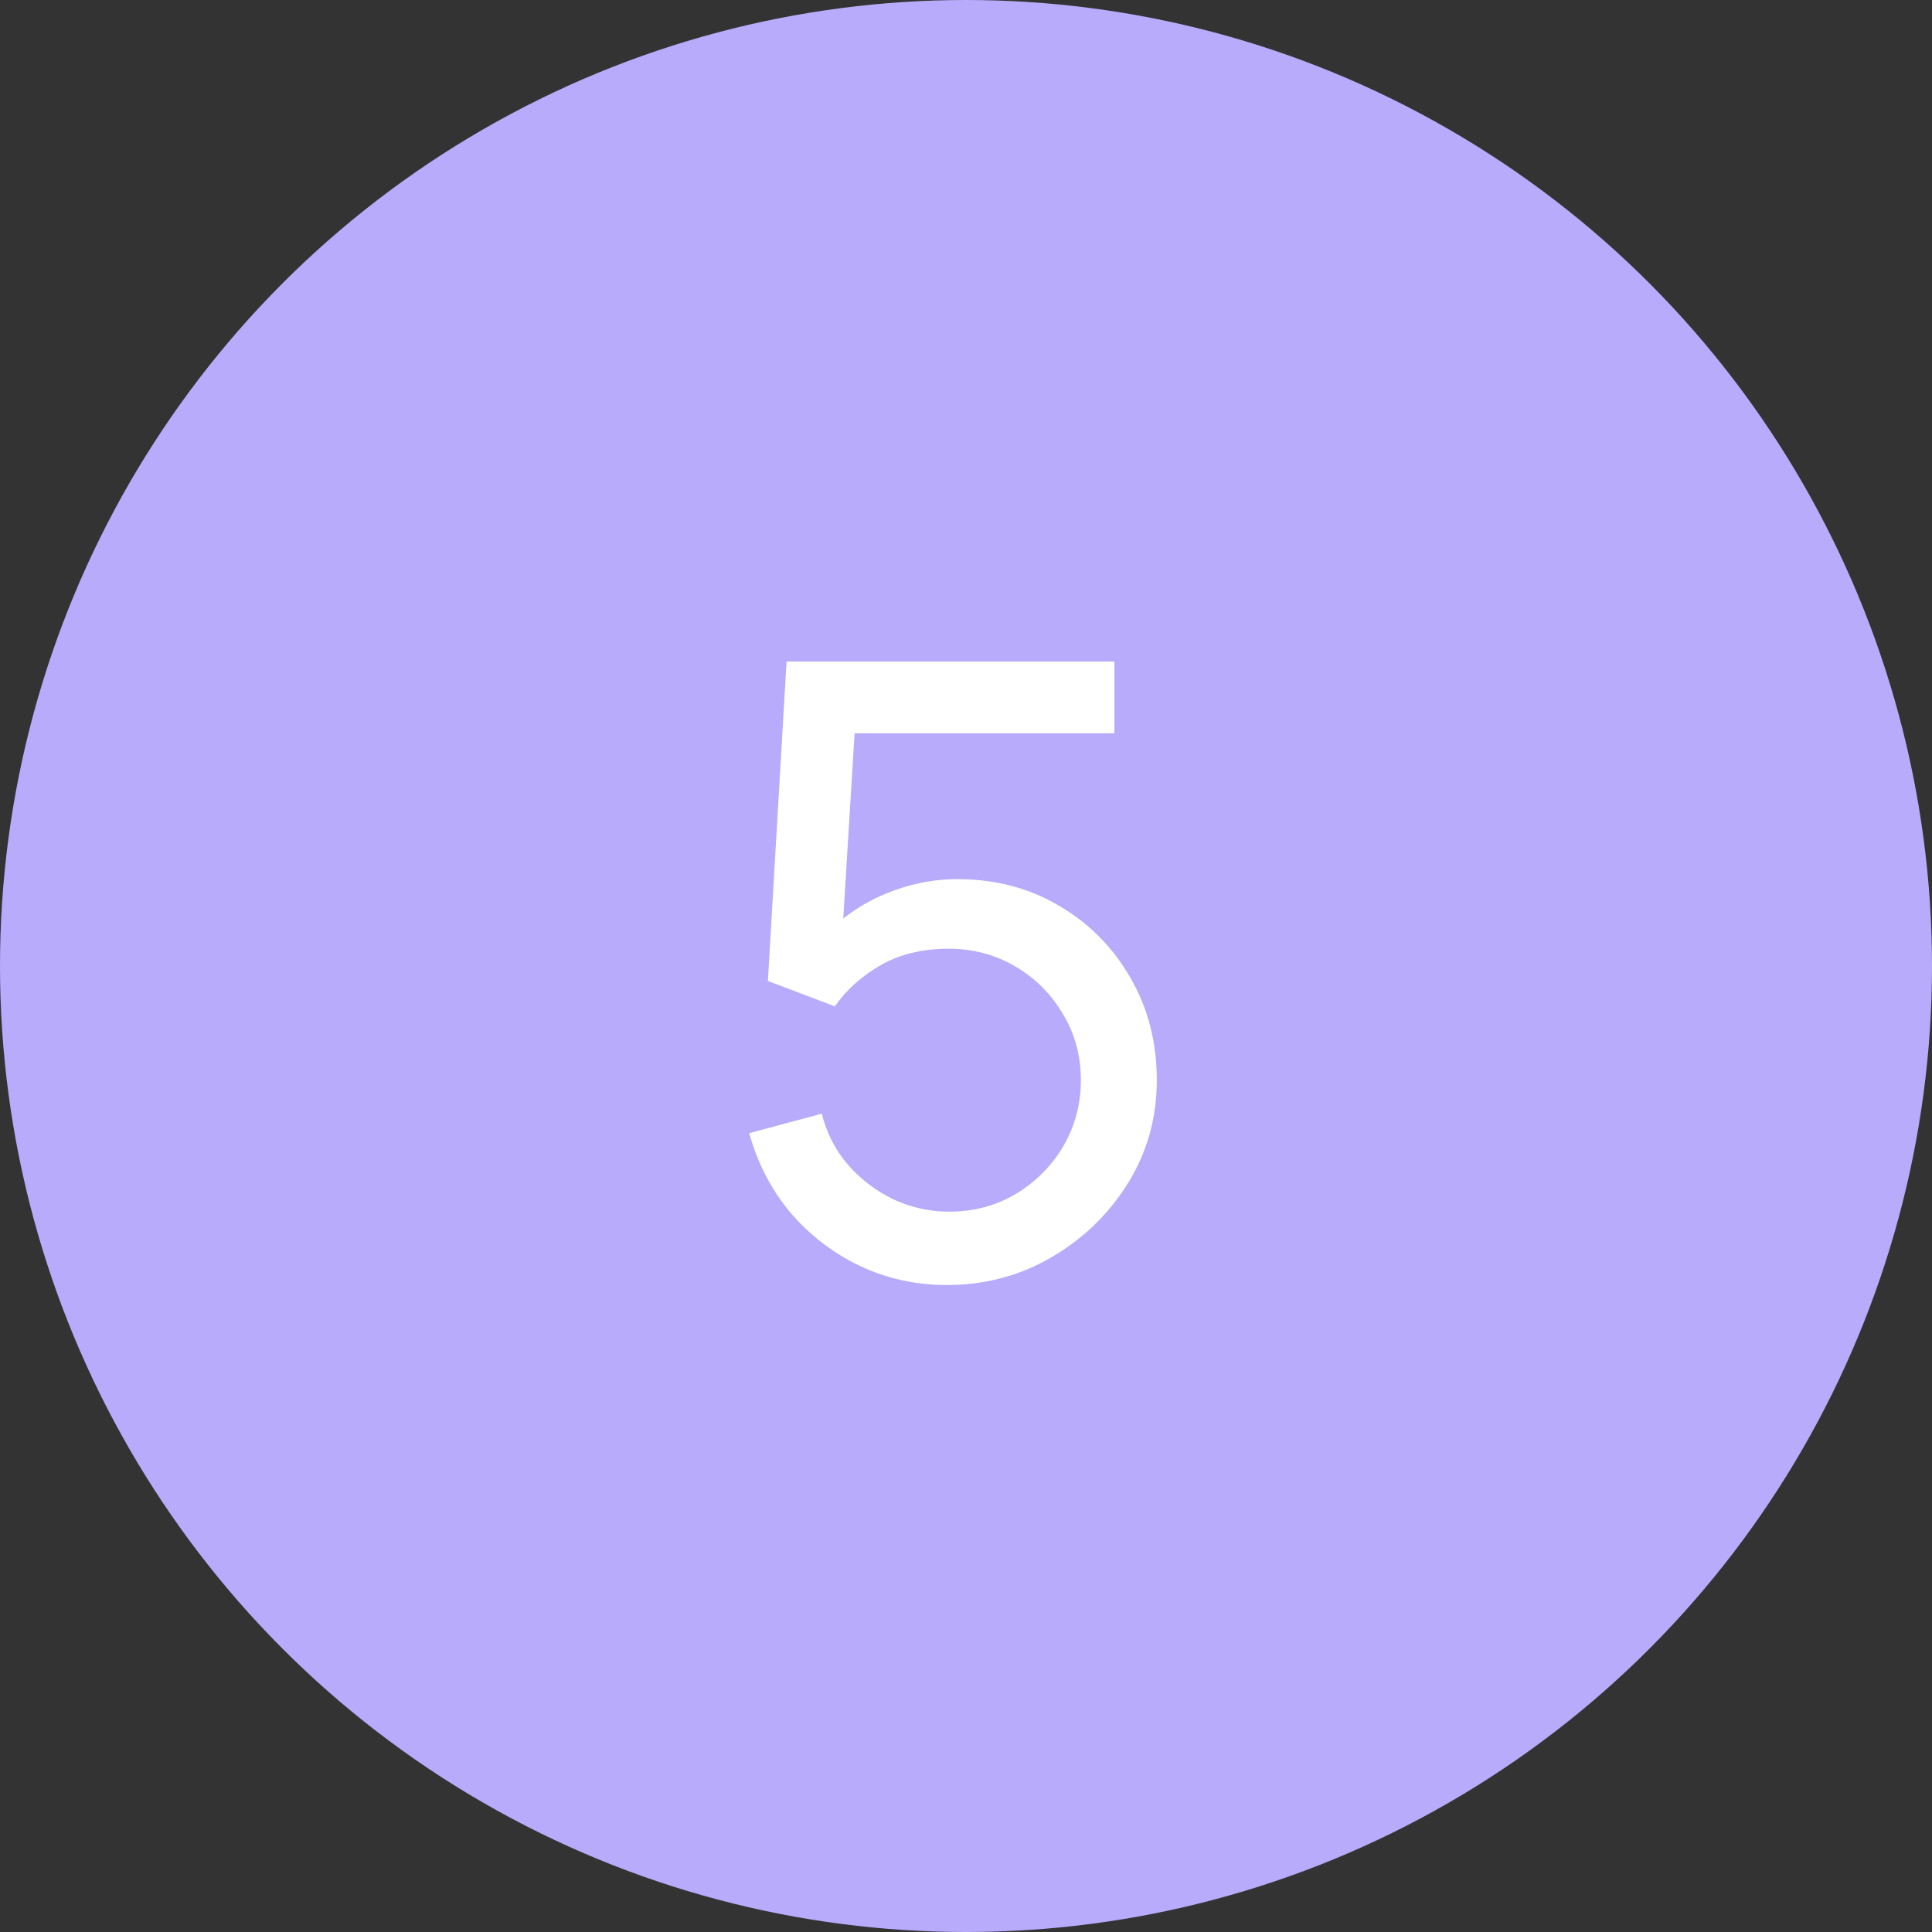 <?xml version="1.0" encoding="UTF-8"?> <svg xmlns="http://www.w3.org/2000/svg" width="41" height="41" viewBox="0 0 41 41" fill="none"><rect x="0" y="0" width="41" height="41" fill="#333333" stroke="none"/><circle cx="20.5" cy="20.5" r="20.5" fill="#B8ABFB"></circle><path d="M20.094 27.27C19.428 27.27 18.807 27.132 18.231 26.856C17.661 26.58 17.172 26.202 16.764 25.722C16.362 25.236 16.074 24.678 15.9 24.048L17.439 23.634C17.547 24.06 17.739 24.429 18.015 24.741C18.291 25.047 18.612 25.287 18.978 25.461C19.35 25.629 19.737 25.713 20.139 25.713C20.667 25.713 21.141 25.587 21.561 25.335C21.987 25.077 22.323 24.738 22.569 24.318C22.815 23.892 22.938 23.427 22.938 22.923C22.938 22.401 22.809 21.93 22.551 21.51C22.299 21.084 21.96 20.748 21.534 20.502C21.108 20.256 20.643 20.133 20.139 20.133C19.569 20.133 19.08 20.253 18.672 20.493C18.27 20.727 17.952 21.015 17.718 21.357L16.296 20.817L16.692 14.04H23.649V15.561H17.466L18.177 14.895L17.844 20.322L17.493 19.863C17.853 19.479 18.282 19.182 18.78 18.972C19.284 18.762 19.797 18.657 20.319 18.657C21.123 18.657 21.843 18.846 22.479 19.224C23.115 19.596 23.619 20.106 23.991 20.754C24.363 21.396 24.549 22.119 24.549 22.923C24.549 23.721 24.345 24.45 23.937 25.11C23.529 25.764 22.986 26.289 22.308 26.685C21.636 27.075 20.898 27.27 20.094 27.27Z" fill="white"></path></svg> 